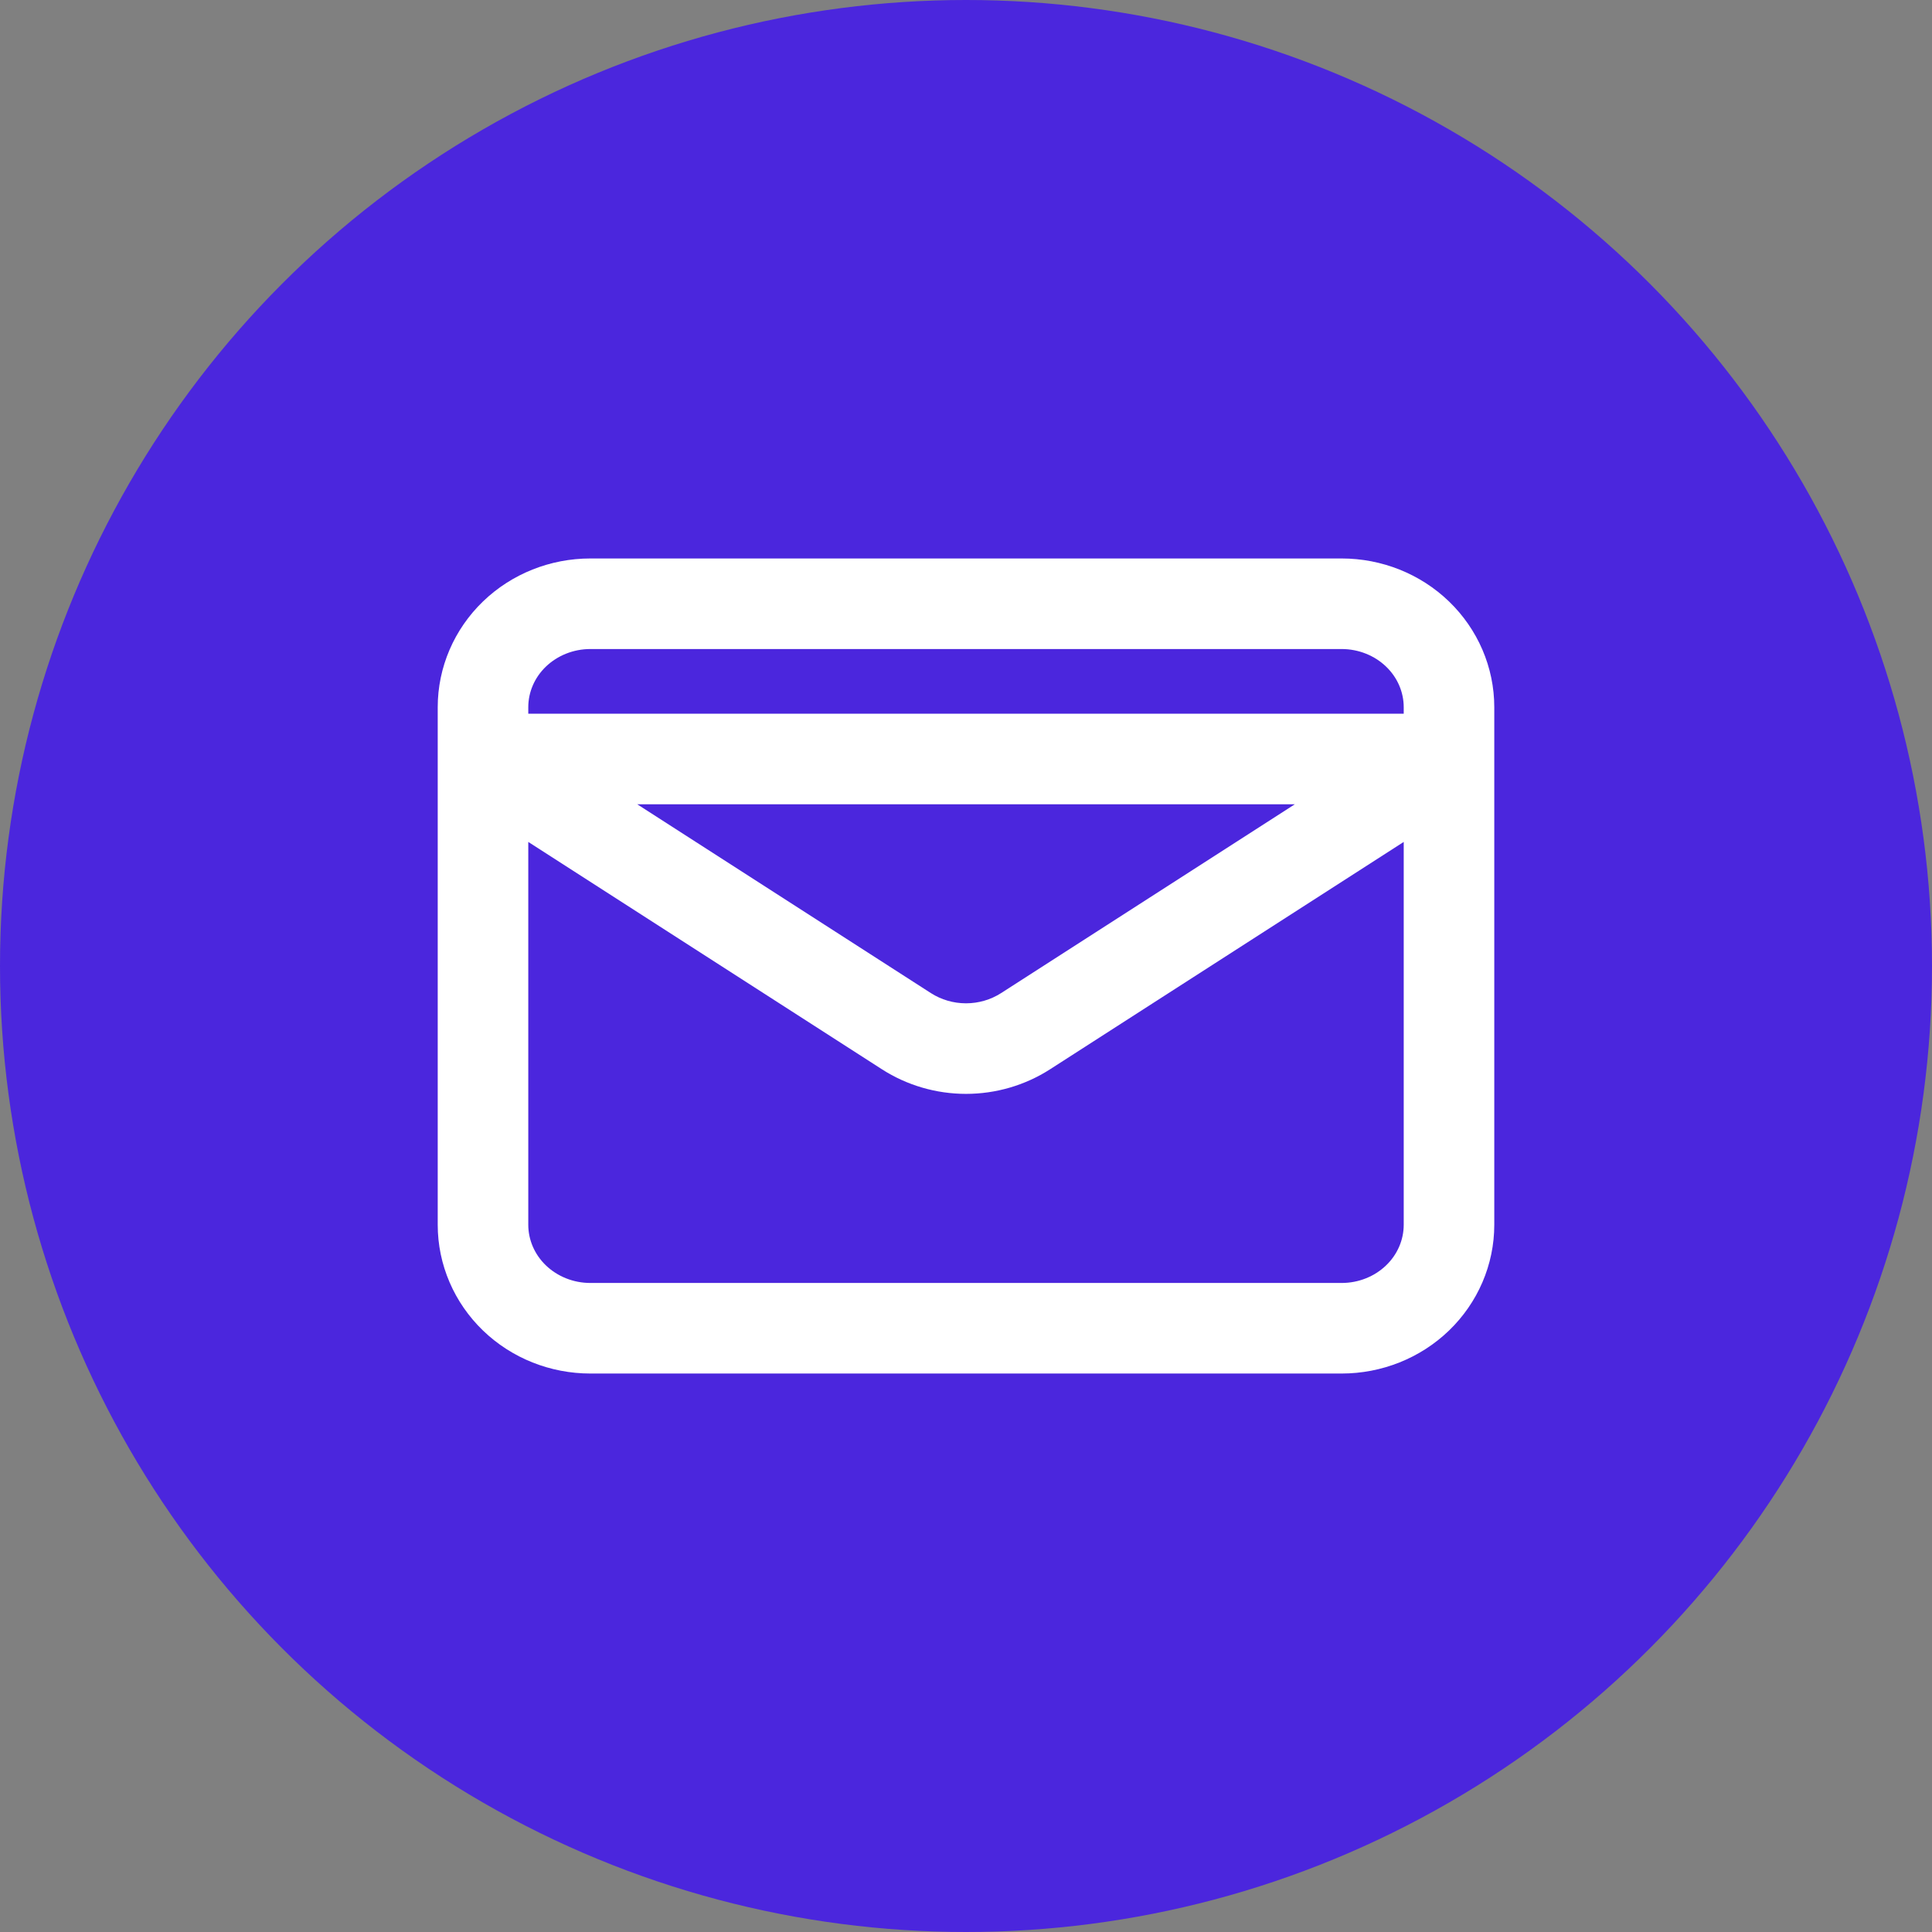 <svg width="32" height="32" viewBox="0 0 32 32" fill="none" xmlns="http://www.w3.org/2000/svg">
<rect x="0" y="0" width="32" height="32" fill="#808080" stroke="none"/>
<circle cx="16" cy="16" r="16" fill="#4B26DD"/>
<path fill-rule="evenodd" clip-rule="evenodd" d="M8 9.962C8.476 9.503 9.116 9.25 9.778 9.25H22.222C22.884 9.25 23.524 9.503 24 9.962C24.477 10.422 24.75 11.052 24.75 11.714V12.562C24.75 12.568 24.75 12.575 24.75 12.581V20.286C24.75 20.948 24.477 21.578 24 22.038C23.524 22.497 22.884 22.75 22.222 22.75H9.778C9.116 22.75 8.476 22.497 8 22.038C7.523 21.578 7.25 20.948 7.25 20.286V12.581C7.25 12.575 7.25 12.568 7.25 12.562V11.714C7.25 11.052 7.523 10.422 8 9.962ZM8.75 13.945V20.286C8.75 20.532 8.851 20.775 9.041 20.958C9.232 21.142 9.497 21.25 9.778 21.25H22.222C22.503 21.25 22.768 21.142 22.959 20.958C23.149 20.775 23.25 20.532 23.25 20.286V13.945L17.392 17.711C17.392 17.711 17.393 17.711 17.392 17.711C16.978 17.977 16.493 18.118 16 18.118C15.507 18.118 15.022 17.977 14.608 17.711C14.608 17.711 14.608 17.711 14.608 17.711L8.75 13.945ZM23.25 11.821H8.75V11.714C8.75 11.467 8.851 11.225 9.041 11.042C9.232 10.858 9.497 10.75 9.778 10.75H22.222C22.503 10.75 22.768 10.858 22.959 11.042C23.149 11.225 23.25 11.467 23.25 11.714V11.821ZM21.447 13.321H10.554L15.419 16.449C15.589 16.558 15.791 16.618 16 16.618C16.209 16.618 16.411 16.558 16.581 16.449L21.447 13.321Z" fill="white"/>
</svg>
